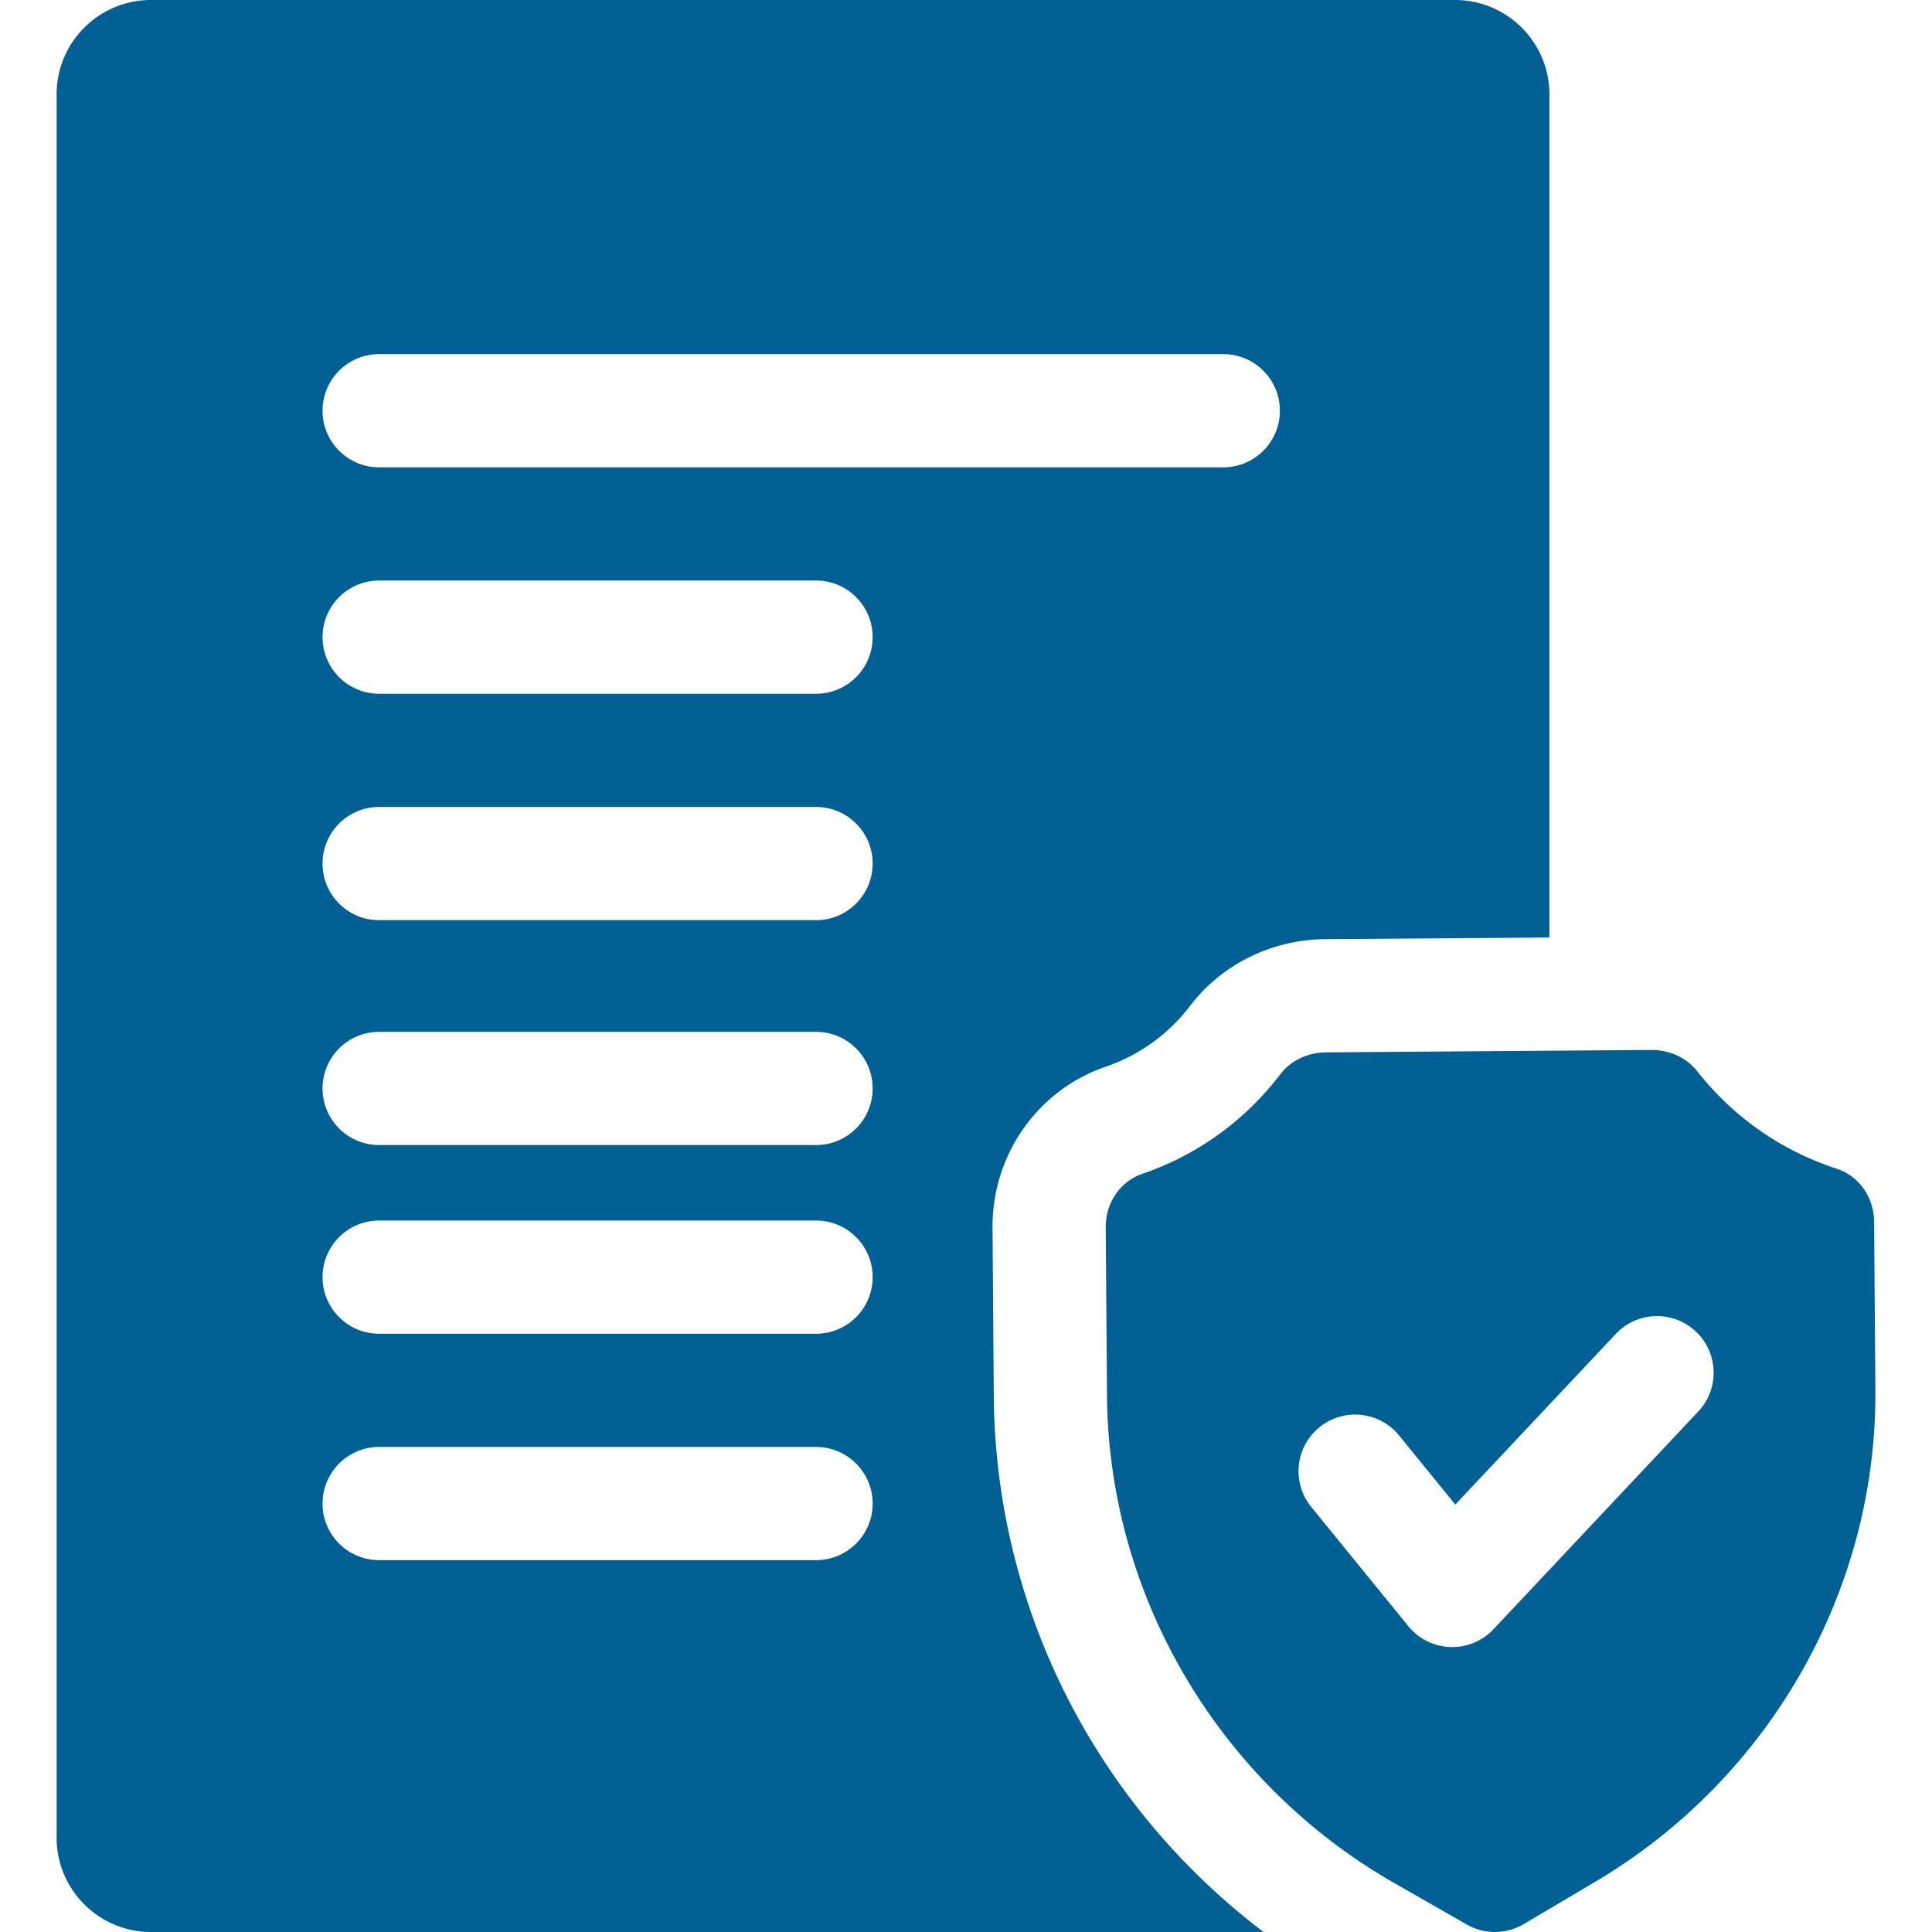 <svg xmlns="http://www.w3.org/2000/svg" xmlns:xlink="http://www.w3.org/1999/xlink" width="512" height="512" x="0" y="0" viewBox="0 0 511.999 511.999" style="enable-background:new 0 0 512 512" xml:space="preserve" class=""><g><path d="M288.172 459.585c-15.988-27.144-24.565-58.09-24.804-89.492l-.339-44.64c-.146-19.374 11.906-36.559 29.992-42.763a47.328 47.328 0 0 0 22.39-16.157c8.324-10.944 21.68-17.54 35.724-17.644l59.473-.439.002-.034V25c0-13.785-11.215-25-25-25H40C26.215 0 15 11.215 15 25v461.998c0 13.785 11.215 25 25 25l294.848.001c-18.794-14.27-34.702-32.085-46.676-52.414zm-71.911-106.131H100.482c-8.284 0-15-6.716-15-15s6.716-15 15-15h115.779c8.284 0 15 6.716 15 15s-6.715 15-15 15zm15 45.004c0 8.284-6.716 15-15 15H100.482c-8.284 0-15-6.716-15-15s6.716-15 15-15h115.779c8.285 0 15 6.715 15 15zm-15-95.007H100.482c-8.284 0-15-6.716-15-15s6.716-15 15-15h115.779c8.284 0 15 6.716 15 15s-6.715 15-15 15zm0-59.597H100.482c-8.284 0-15-6.716-15-15s6.716-15 15-15h115.779c8.284 0 15 6.716 15 15s-6.715 15-15 15zm0-60.004H100.482c-8.284 0-15-6.716-15-15s6.716-15 15-15h115.779c8.284 0 15 6.716 15 15s-6.715 15-15 15zm107.92-60.003H100.482c-8.284 0-15-6.716-15-15s6.716-15 15-15h223.699c8.284 0 15 6.716 15 15s-6.715 15-15 15z" fill="#006093" opacity="1" data-original="#000000" class=""></path><path d="M422.834 498.639c46.147-27.317 74.564-77.234 74.161-130.271l-.339-44.647c-.049-6.455-4.04-12.083-9.931-14.006-14.66-4.784-27.433-13.716-36.938-25.83-2.771-3.532-7.267-5.632-12.043-5.632h-.12l-86.269.637c-4.817.036-9.328 2.207-12.067 5.807-9.319 12.251-21.951 21.37-36.532 26.372-5.867 2.012-9.776 7.702-9.727 14.158l.339 44.64c.401 53.039 29.574 102.532 76.133 129.166l19.208 10.988a15.026 15.026 0 0 0 15.09-.113zm-73.176-120.392c6.424-5.23 15.873-4.263 21.103 2.162l14.911 18.316 42.529-45.22c5.676-6.035 15.167-6.326 21.203-.65 6.035 5.675 6.326 15.168.65 21.203l-54.27 57.704a15 15 0 0 1-22.56-.806l-25.73-31.605c-5.229-6.426-4.261-15.874 2.164-21.104z" fill="#006093" opacity="1" data-original="#000000" class=""></path></g></svg>
